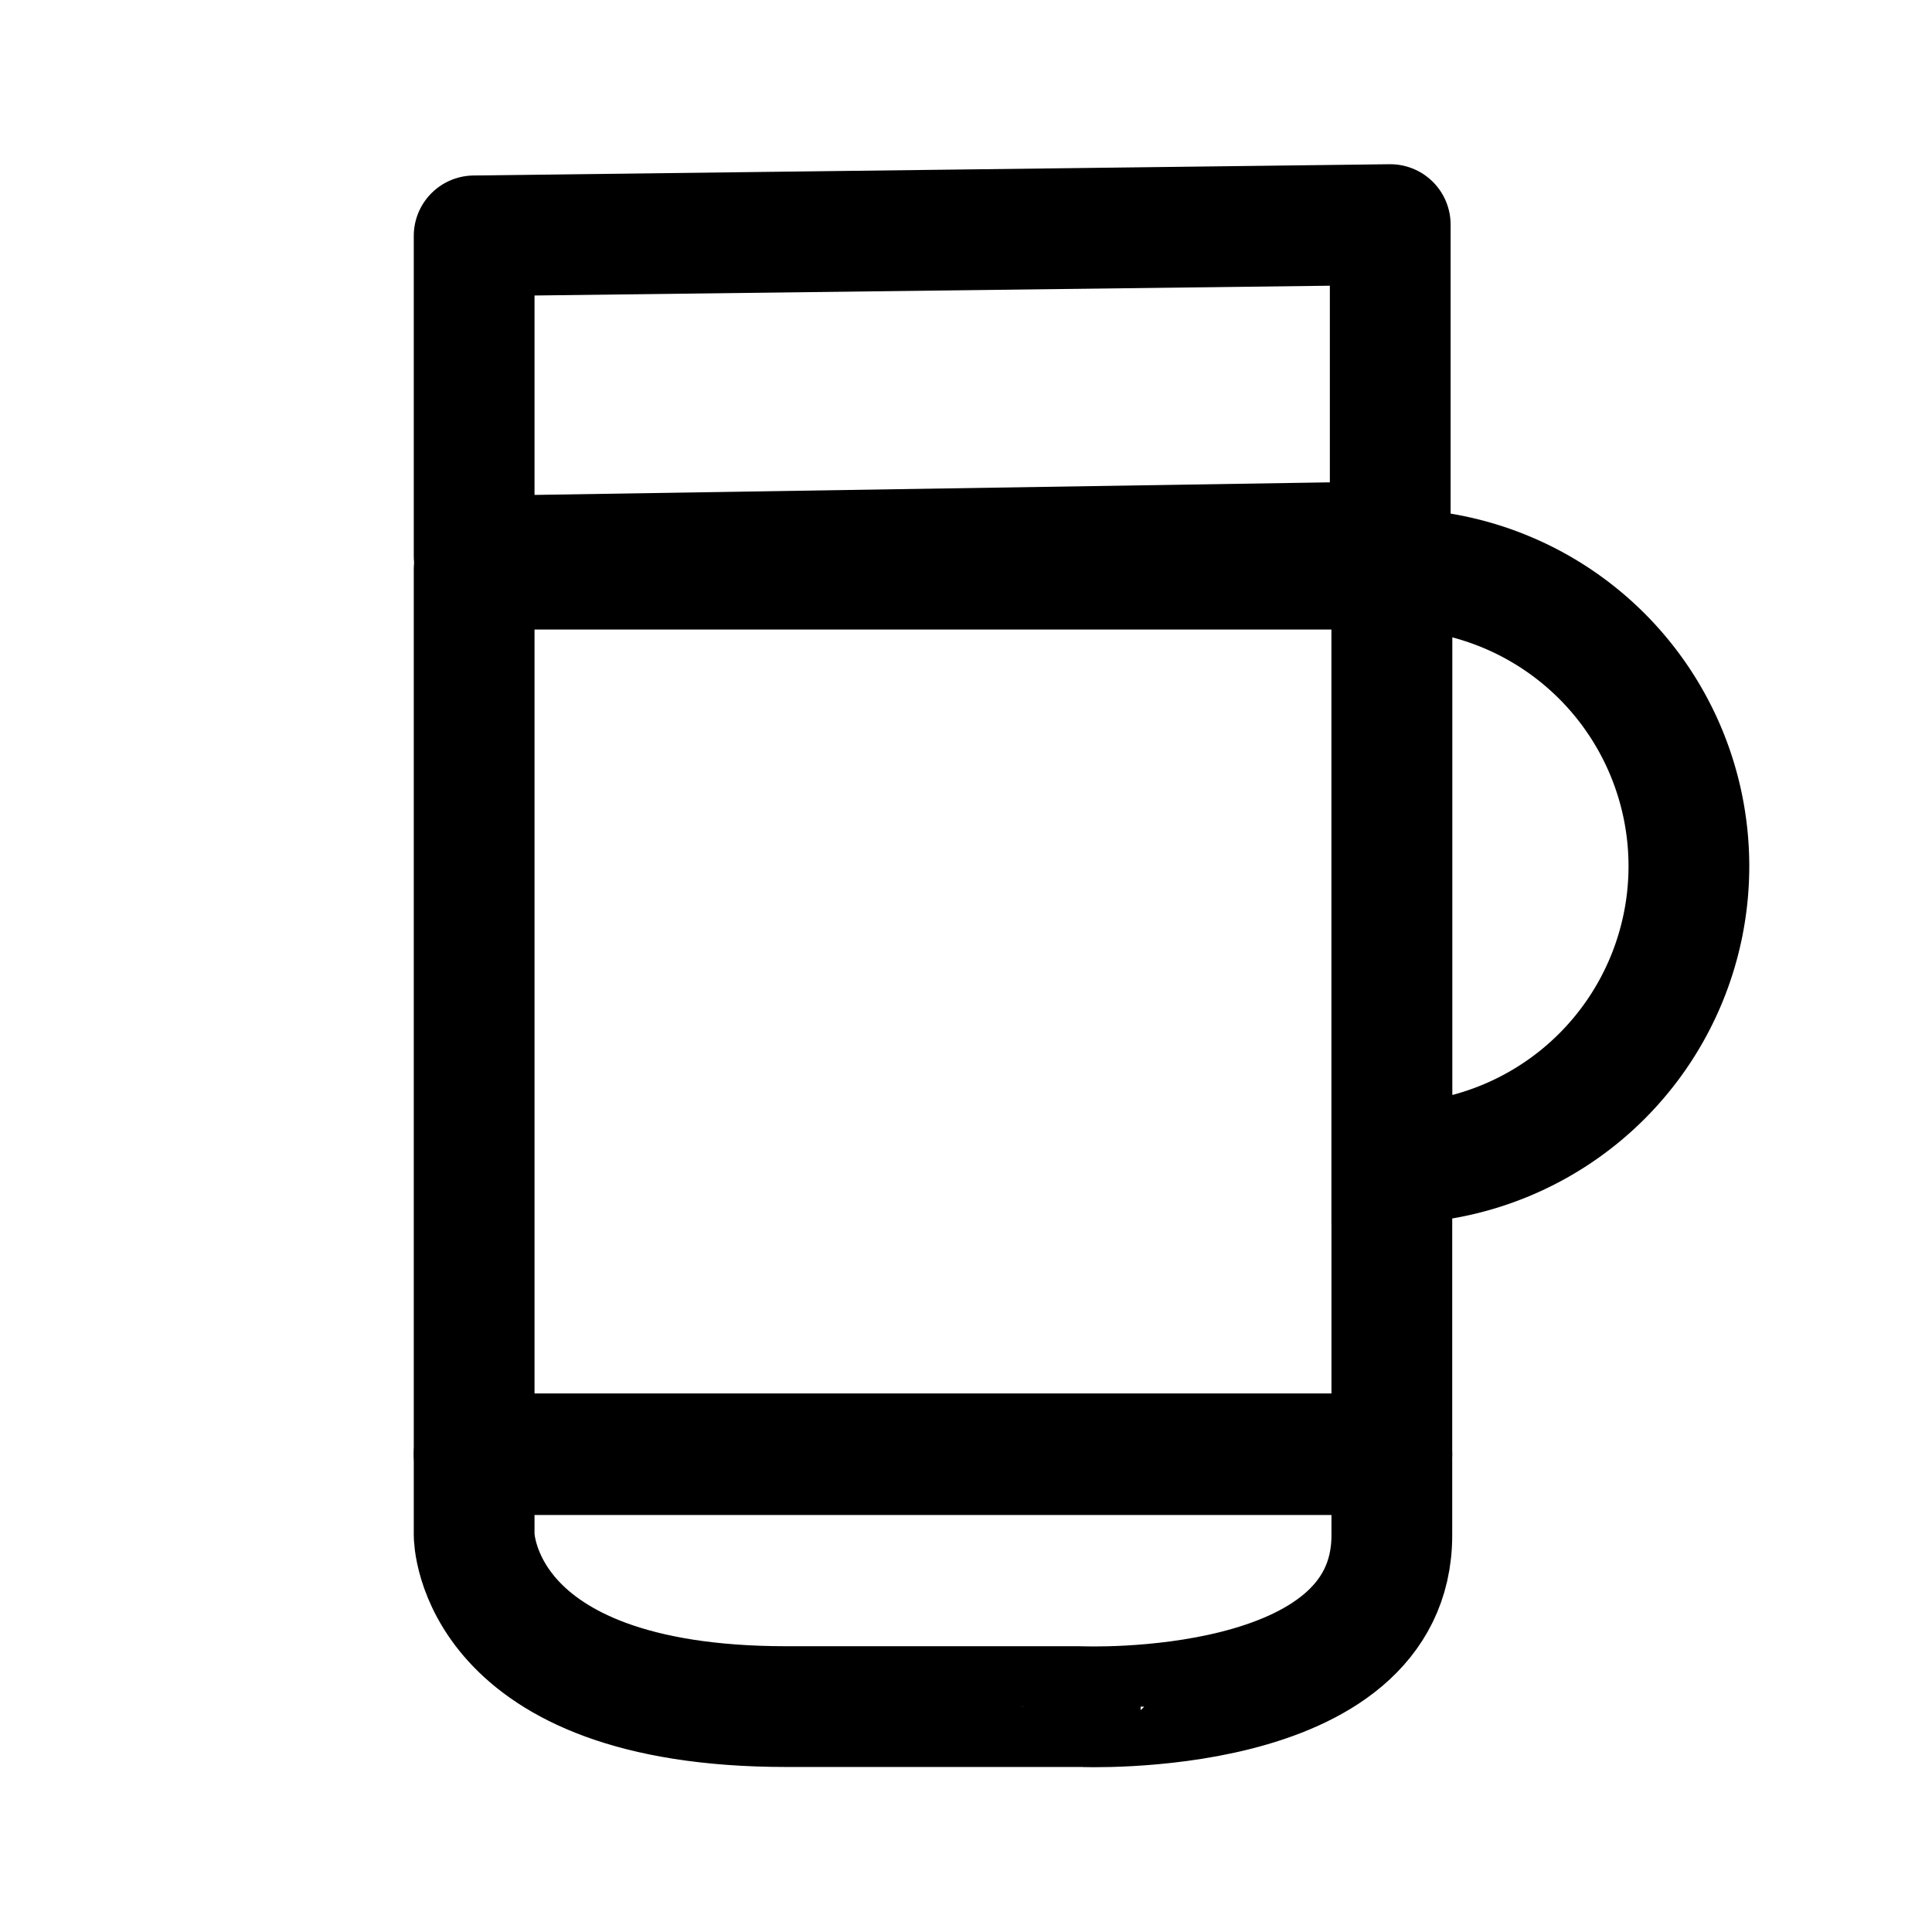 <svg xmlns="http://www.w3.org/2000/svg" viewBox="0 0 24 24"><defs><style>.cls-1,.cls-2{fill:none;stroke:#000;stroke-width:1.5px;}.cls-1{stroke-linejoin:round;}.cls-2{stroke-linecap:round;stroke-miterlimit:10;}</style></defs><g id="圖層_4" data-name="圖層 4"><path class="cls-1" d="M17.29,19.07v-1H5.89v1s0,2.13,3.88,2.13h3.65S17.29,21.37,17.29,19.07Z"/><path class="cls-2" d="M17.29,7.07v7.38a3.69,3.69,0,1,0,0-7.38Z"/><polygon class="cls-1" points="5.89 2.93 5.89 6.91 17.27 6.73 17.27 2.79 5.89 2.93"/><rect class="cls-1" x="5.89" y="7.07" width="11.4" height="10.99"/></g></svg>